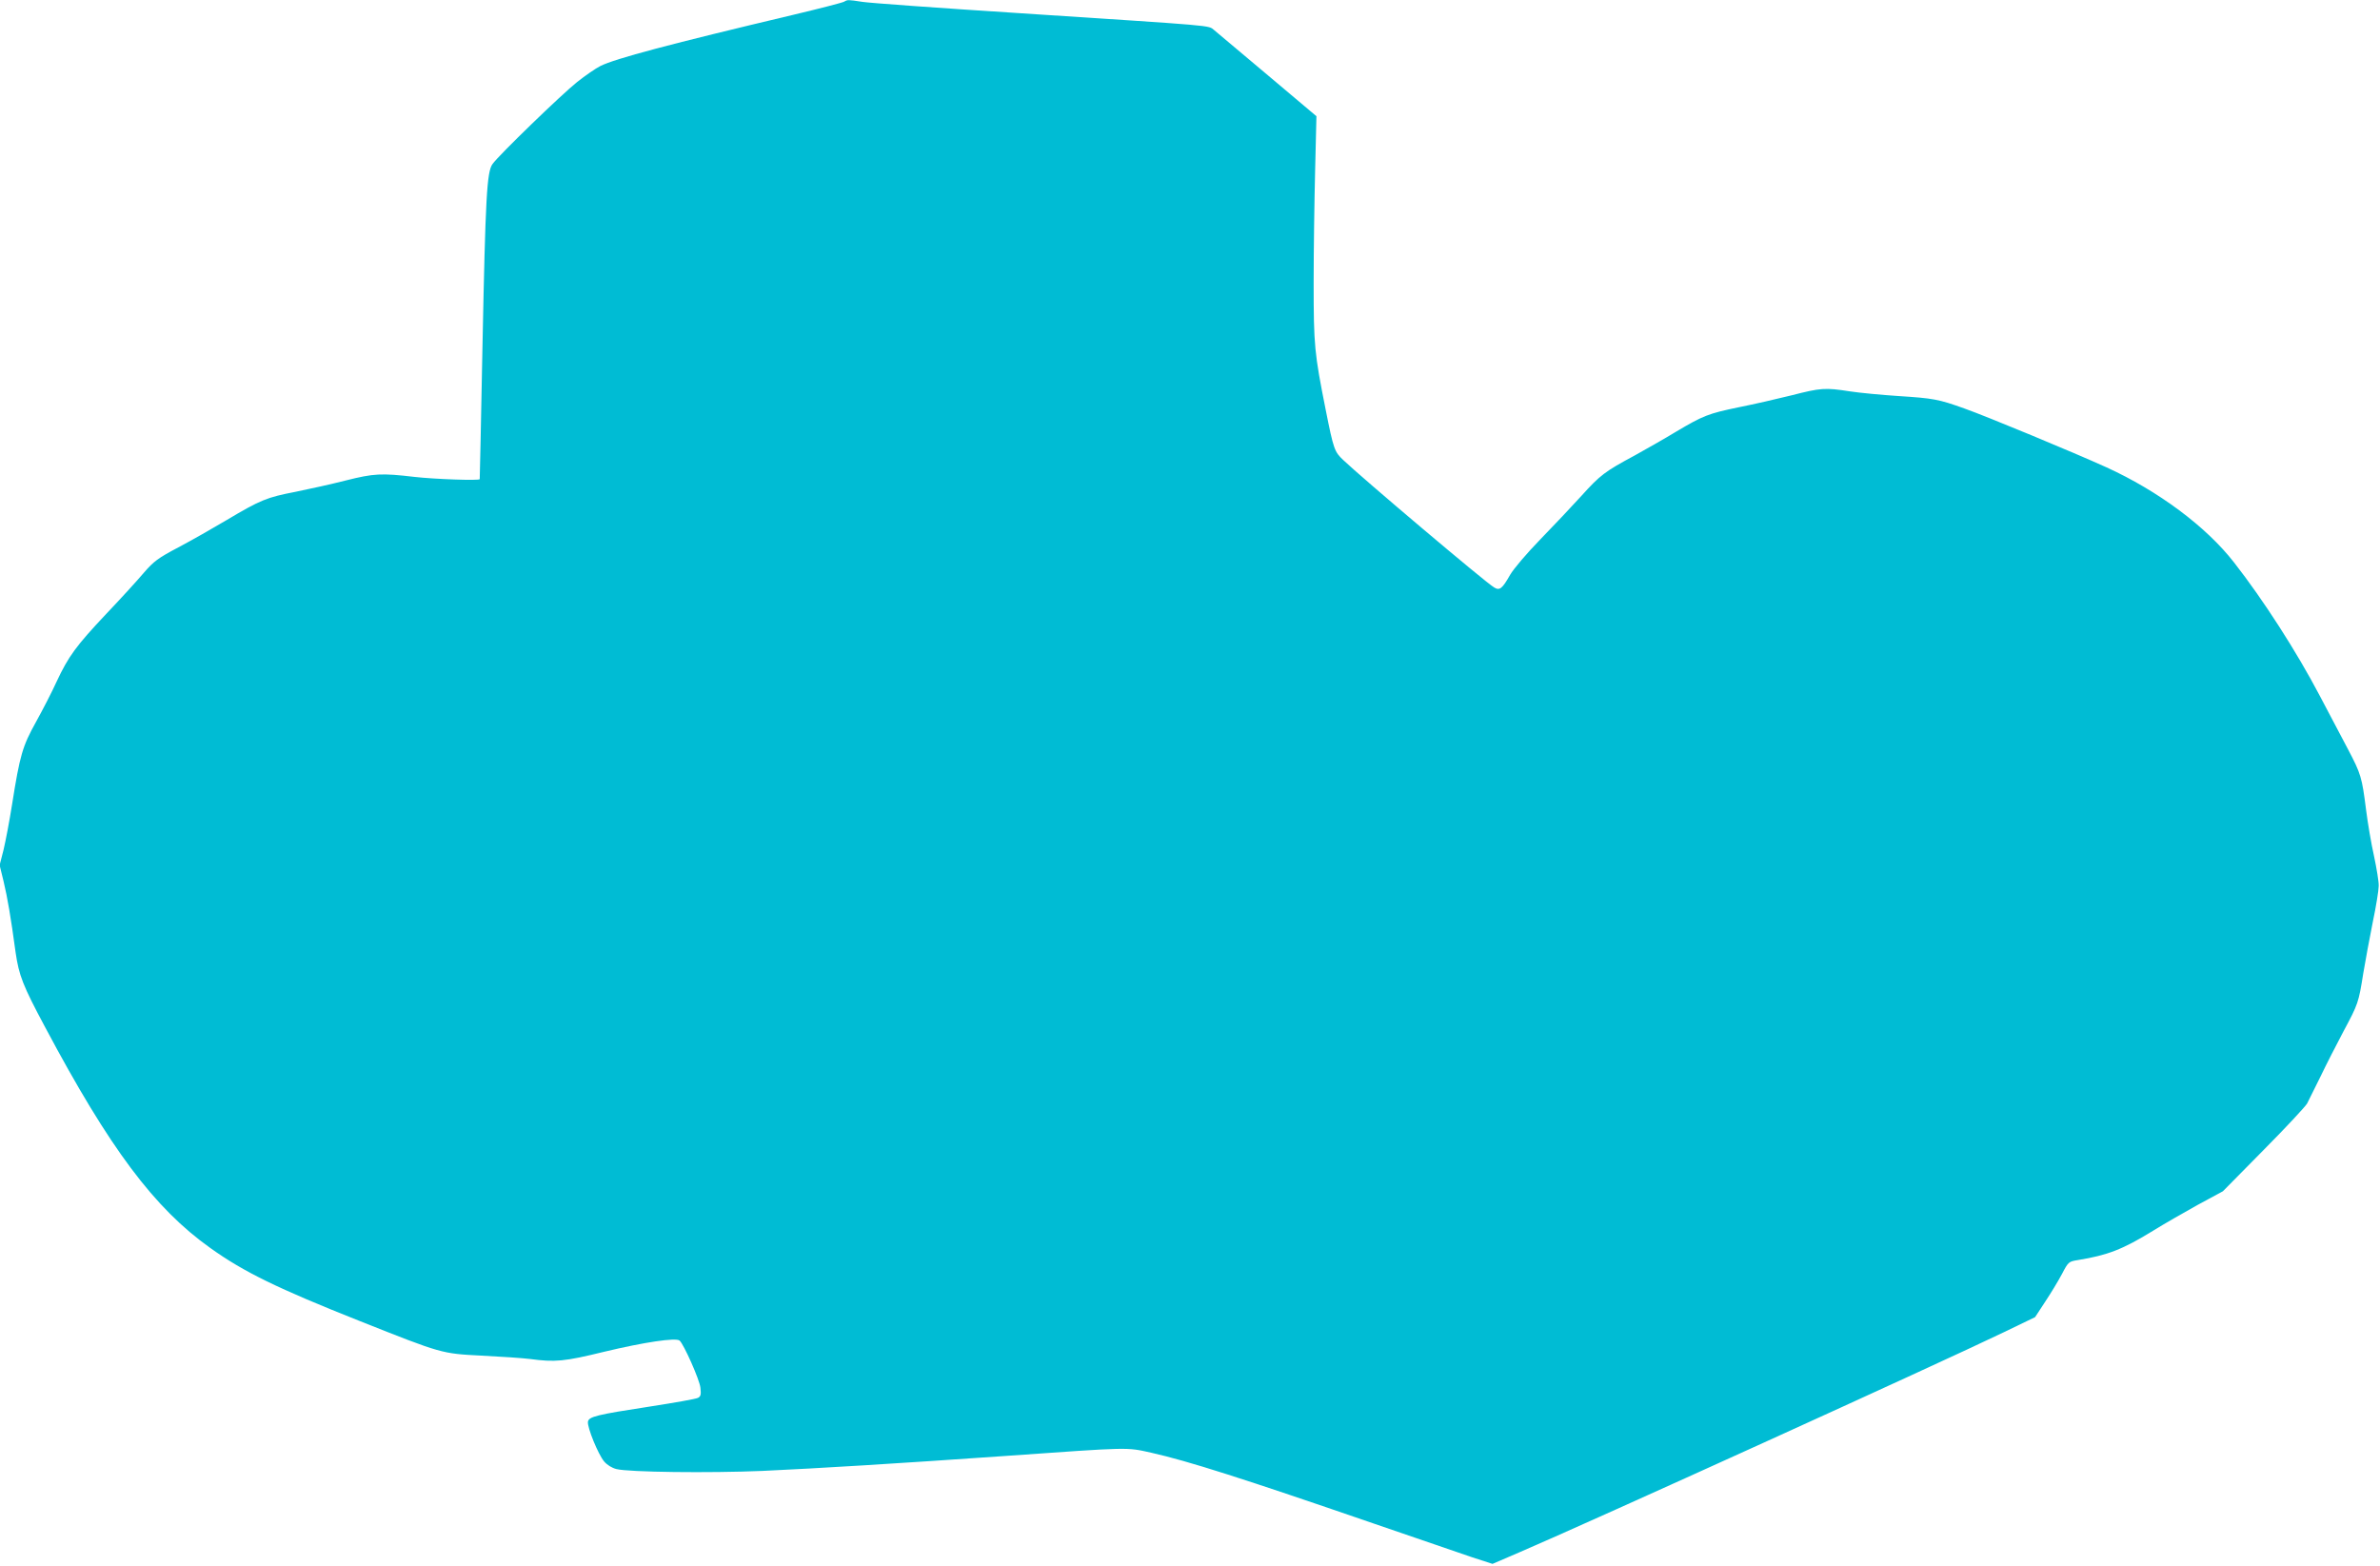 <?xml version="1.0" standalone="no"?>
<!DOCTYPE svg PUBLIC "-//W3C//DTD SVG 20010904//EN"
 "http://www.w3.org/TR/2001/REC-SVG-20010904/DTD/svg10.dtd">
<svg version="1.0" xmlns="http://www.w3.org/2000/svg"
 width="1280pt" height="842pt" viewBox="0 0 1280 842"
 preserveAspectRatio="xMidYMid meet">
<g transform="translate(0,842) scale(0.1,-0.1)"
fill="#00bcd4" stroke="none">
<path d="M4540 8411 c-8 -5 -132 -37 -275 -71 -662 -157 -956 -235 -1036 -275
-26 -13 -82 -52 -125 -86 -82 -65 -422 -394 -455 -441 -31 -42 -38 -181 -54
-973 -8 -396 -14 -721 -15 -722 -1 -9 -246 0 -350 12 -179 21 -219 19 -370
-19 -74 -19 -196 -46 -270 -61 -155 -30 -188 -43 -371 -152 -74 -44 -190 -110
-260 -147 -110 -58 -132 -75 -185 -136 -32 -38 -123 -138 -202 -221 -163 -173
-204 -229 -268 -366 -24 -53 -74 -150 -110 -215 -73 -131 -87 -179 -129 -444
-14 -89 -35 -199 -46 -245 l-21 -82 21 -86 c21 -88 39 -192 65 -384 18 -123
38 -176 159 -402 347 -652 587 -973 888 -1187 180 -129 363 -218 804 -393 443
-176 440 -175 655 -186 102 -5 219 -13 260 -18 135 -18 184 -14 400 39 213 51
385 77 405 60 22 -19 108 -211 112 -254 4 -36 2 -46 -13 -54 -11 -6 -125 -26
-254 -46 -293 -45 -334 -55 -338 -83 -4 -30 55 -175 87 -213 16 -19 42 -35 66
-41 66 -17 501 -22 785 -10 304 14 714 39 1315 81 667 47 641 47 776 17 200
-45 494 -139 1197 -381 230 -79 467 -160 528 -181 l111 -36 144 62 c378 162
2262 1018 2604 1183 l170 82 55 84 c30 45 71 113 90 149 34 65 36 66 85 74
160 26 241 57 405 158 58 36 166 98 240 139 l135 73 218 221 c121 122 226 235
235 251 9 17 41 82 72 145 30 63 86 172 123 242 80 149 82 156 107 313 11 66
34 190 51 275 18 85 32 173 32 195 1 22 -11 94 -25 160 -15 66 -34 179 -43
250 -22 174 -27 192 -97 325 -33 63 -102 194 -153 290 -123 234 -302 513 -460
715 -150 193 -408 385 -687 512 -174 79 -644 274 -763 316 -139 50 -168 55
-355 67 -91 6 -208 17 -260 25 -135 21 -158 19 -314 -21 -76 -19 -203 -48
-283 -64 -165 -34 -193 -45 -341 -133 -59 -36 -158 -92 -221 -127 -160 -86
-185 -105 -286 -217 -49 -54 -148 -159 -220 -233 -74 -76 -145 -160 -163 -191
-43 -76 -57 -87 -87 -68 -46 27 -713 591 -811 685 -47 44 -52 58 -94 269 -61
306 -65 346 -65 685 0 173 4 446 8 605 l7 290 -261 220 c-144 121 -274 230
-289 243 -34 27 25 21 -1060 92 -421 27 -795 54 -832 60 -79 12 -79 12 -98 1z"/>
</g>
</svg>
